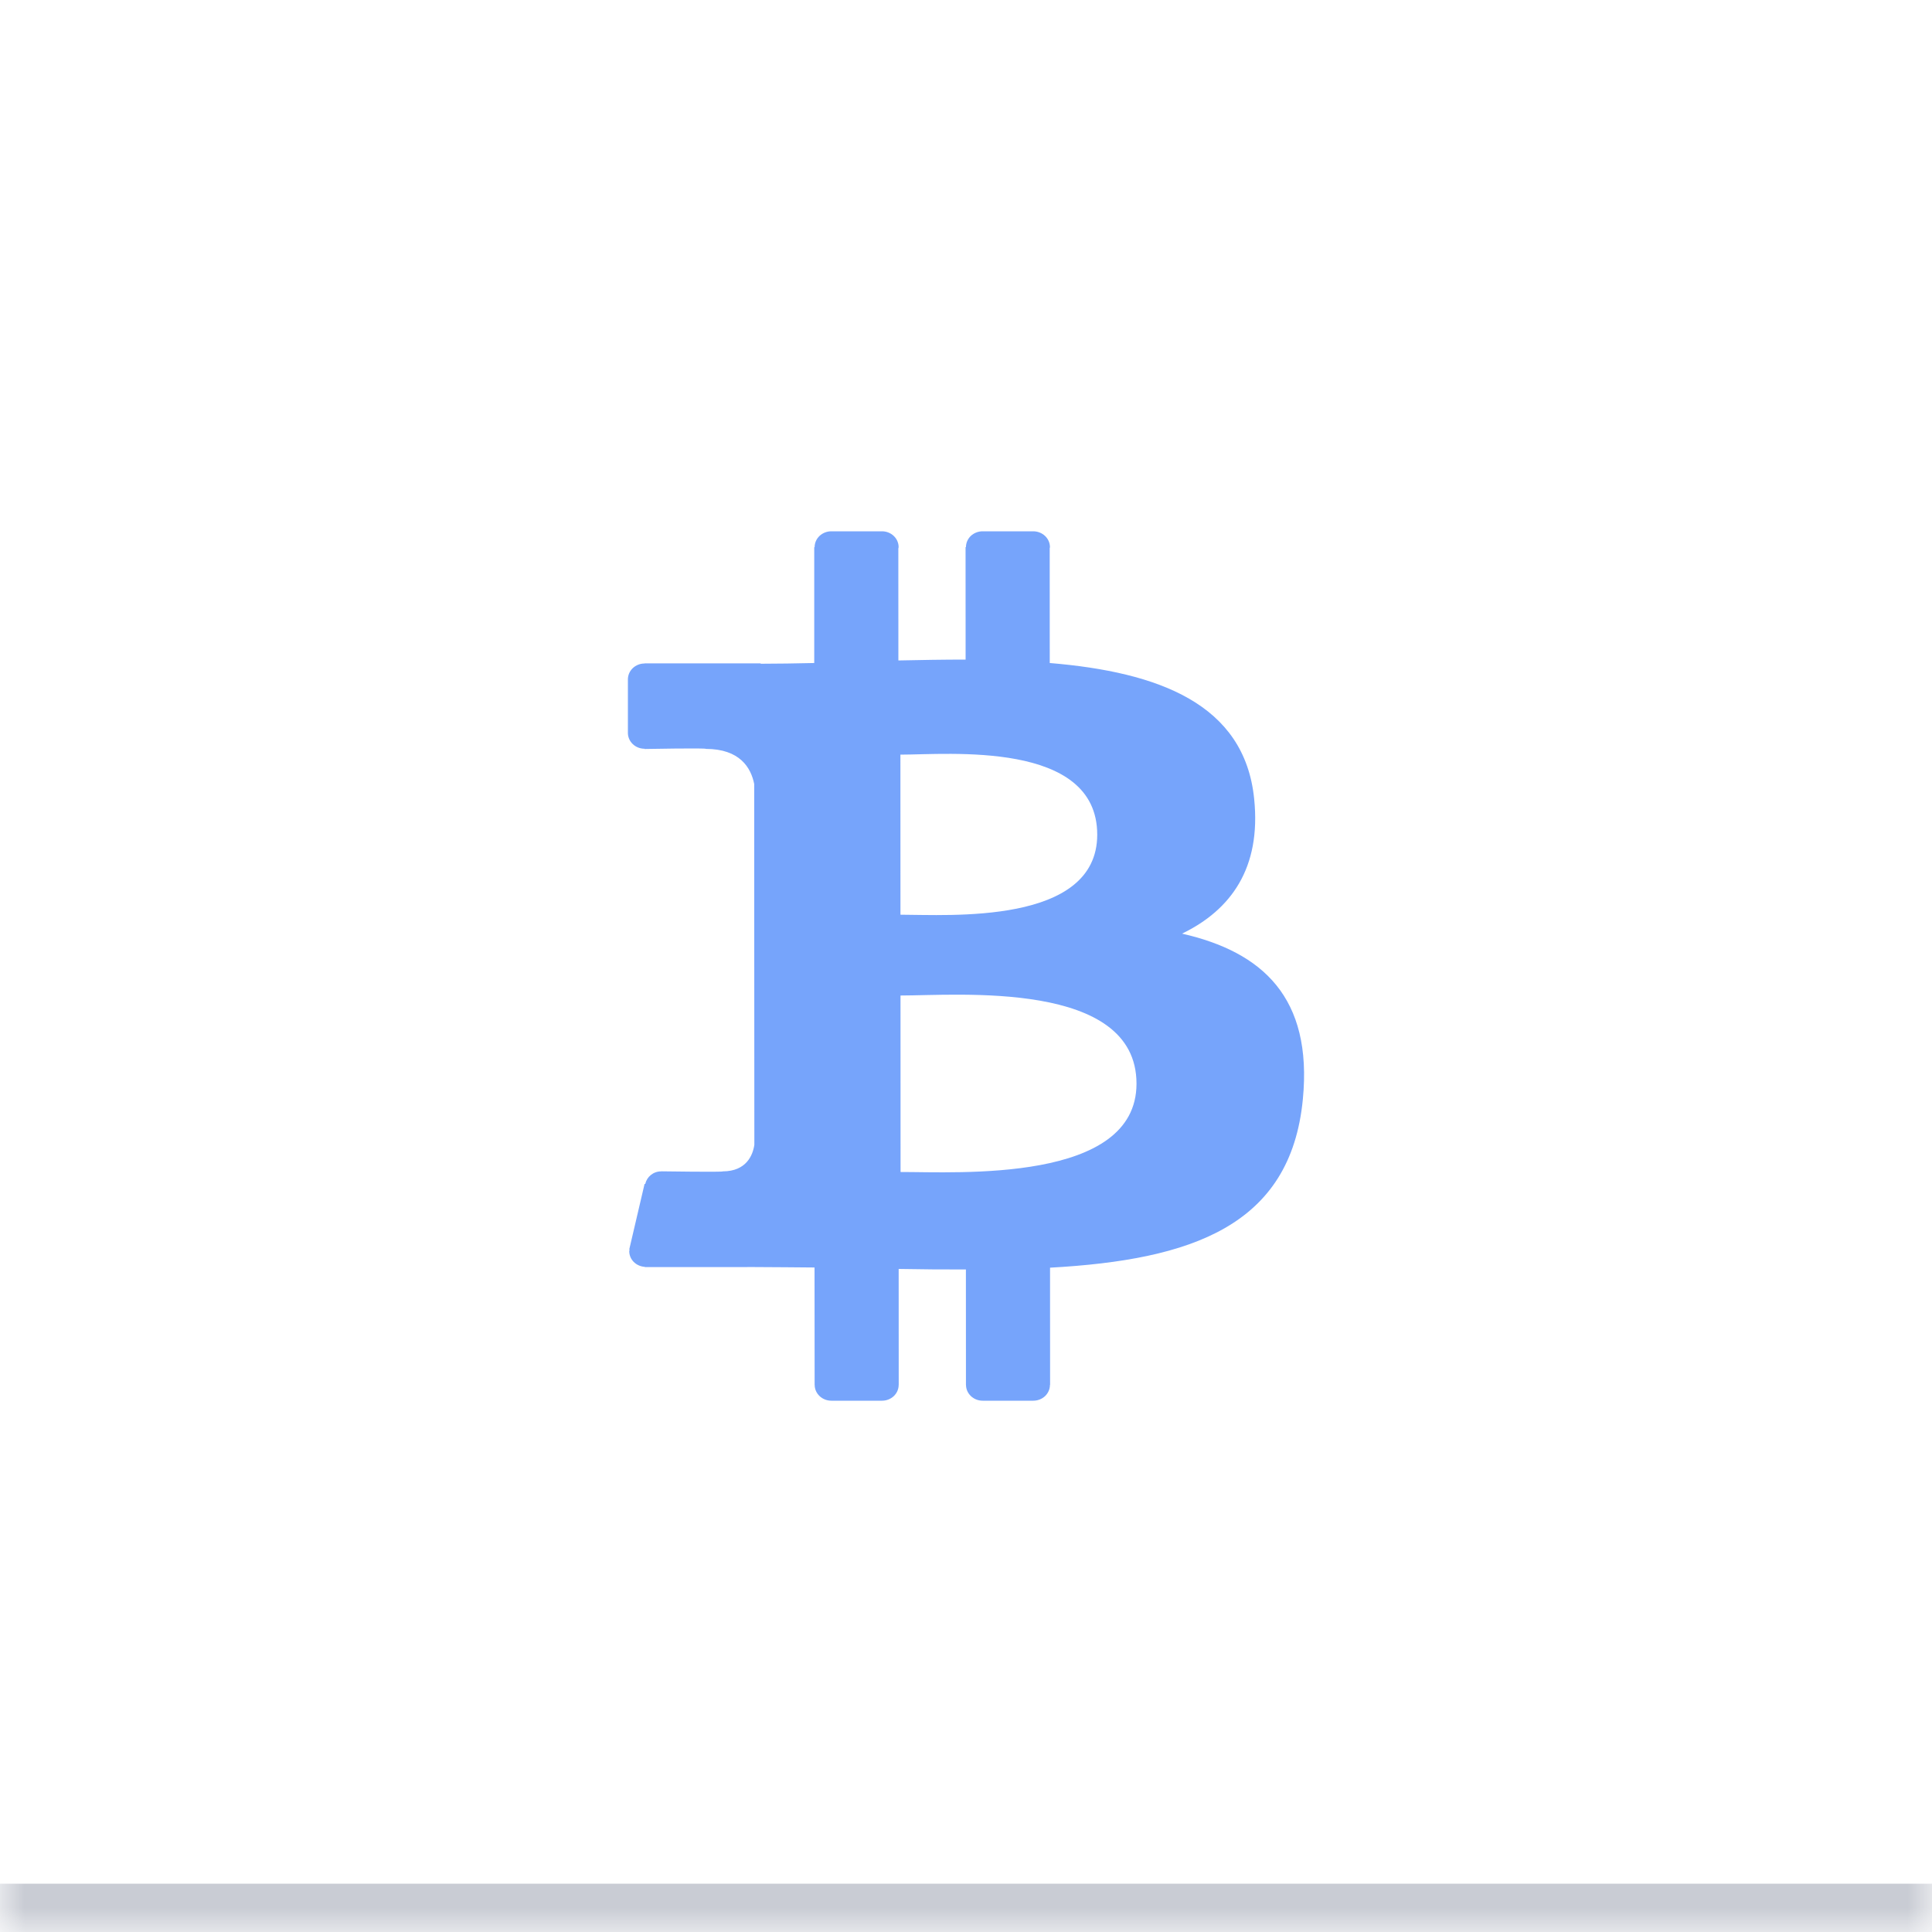 <svg width="40" height="40" viewBox="0 0 40 40" fill="none" xmlns="http://www.w3.org/2000/svg">
<mask id="path-1-inside-1_4304_3029" fill="white">
<path d="M0 0H40V40H0V0Z"/>
</mask>
<path d="M40 39H0V41H40V39Z" fill="#959BAA" fill-opacity="0.5" mask="url(#path-1-inside-1_4304_3029)"/>
<path d="M24.473 19.33C25.483 18.84 26.114 17.976 25.966 16.538C25.767 14.572 23.984 13.914 21.734 13.727L21.733 11.351C21.734 11.343 21.738 11.336 21.738 11.329C21.738 11.147 21.584 11.001 21.393 11H20.343C20.252 11 20.164 11.035 20.099 11.096C20.035 11.158 19.999 11.241 19.999 11.328H19.991L19.992 13.656C19.534 13.656 19.065 13.664 18.6 13.674L18.599 11.357C18.6 11.347 18.605 11.338 18.605 11.328C18.605 11.147 18.451 11 18.261 11H17.21C17.119 11 17.032 11.035 16.967 11.096C16.902 11.158 16.866 11.241 16.866 11.328L16.866 11.329H16.858L16.858 13.727C16.481 13.735 16.11 13.742 15.749 13.742L15.749 13.734H13.345V13.737C13.299 13.737 13.255 13.745 13.213 13.762C13.171 13.778 13.133 13.803 13.101 13.833C13.069 13.864 13.043 13.9 13.026 13.94C13.009 13.979 13 14.022 13 14.065V15.174C13 15.355 13.154 15.502 13.345 15.502L13.346 15.502V15.507C13.346 15.507 14.633 15.483 14.612 15.505C15.318 15.505 15.548 15.895 15.615 16.232L15.616 19.338L15.616 19.35L15.618 23.702C15.587 23.913 15.456 24.251 14.963 24.252C14.985 24.27 13.696 24.251 13.696 24.251L13.696 24.253C13.694 24.253 13.692 24.252 13.69 24.252C13.524 24.252 13.392 24.365 13.359 24.513L13.345 24.512L13.028 25.868L13.035 25.87C13.034 25.882 13.028 25.892 13.028 25.905C13.028 26.079 13.171 26.218 13.351 26.229L13.351 26.234L15.619 26.233C16.041 26.233 16.456 26.24 16.864 26.242L16.866 28.672H16.867C16.867 28.853 17.021 29 17.212 29H18.262C18.354 29 18.441 28.965 18.506 28.904C18.57 28.842 18.606 28.759 18.606 28.672H18.607L18.606 26.272C19.084 26.281 19.546 26.284 19.998 26.283L19.999 28.672H20C20 28.853 20.154 29 20.344 29H21.394C21.486 29 21.573 28.965 21.638 28.904C21.702 28.842 21.738 28.759 21.738 28.672L21.741 28.672L21.74 26.246C24.67 26.084 26.721 25.381 26.974 22.76C27.179 20.651 26.136 19.709 24.473 19.33ZM18.642 15.624C19.625 15.624 22.716 15.325 22.717 17.28C22.717 19.156 19.627 18.938 18.643 18.938L18.642 15.624ZM18.645 24.265L18.644 20.611C19.825 20.611 23.529 20.286 23.53 22.435C23.532 24.496 19.826 24.263 18.645 24.265Z" fill="#76A4FB"/>
</svg>
